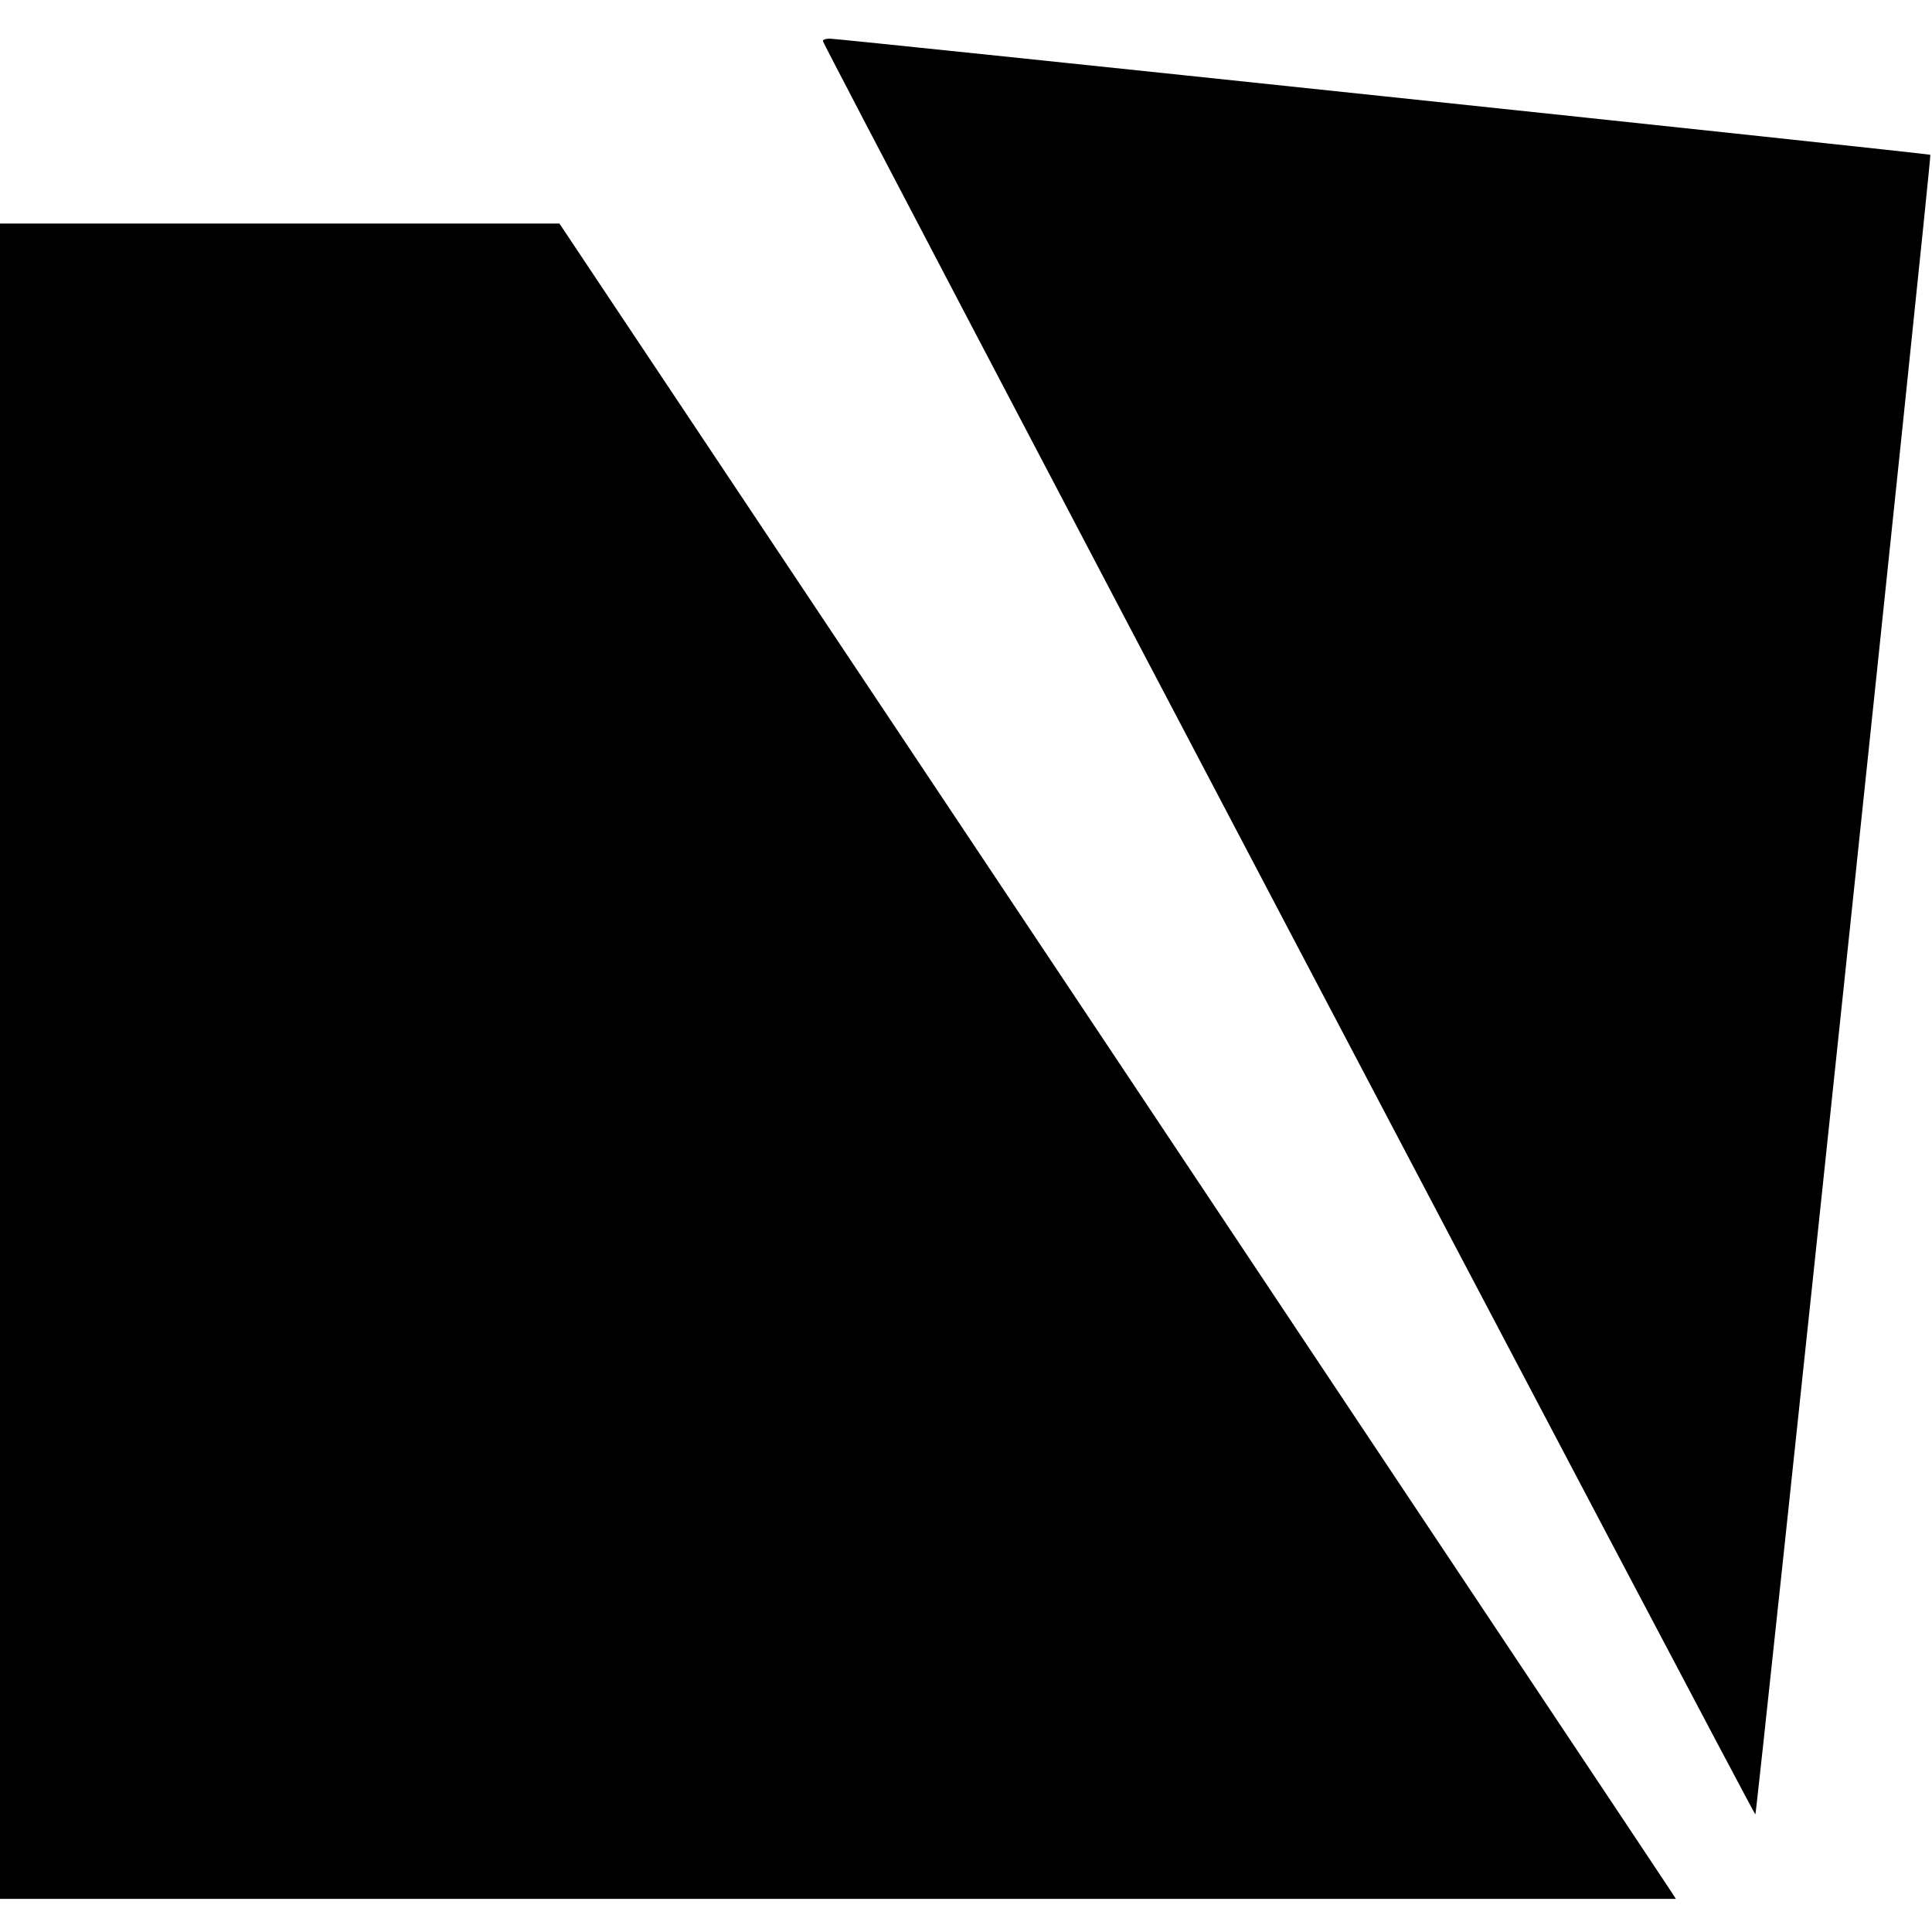 <?xml version="1.0" standalone="no"?>
<!DOCTYPE svg PUBLIC "-//W3C//DTD SVG 20010904//EN"
 "http://www.w3.org/TR/2001/REC-SVG-20010904/DTD/svg10.dtd">
<svg version="1.0" xmlns="http://www.w3.org/2000/svg"
 width="700pt" height="700pt" viewBox="0 0 700 700"
 preserveAspectRatio="xMidYMid meet">
<g transform="translate(0,700) scale(0.1,-0.1)"
fill="#000000" stroke="none">
<path d="M2982 6850 c12 -36 3373 -6428 3378 -6424 6 7 639 6007 634 6013 -4
5 -3943 420 -3987 421 -16 0 -27 -4 -25 -10z"/>
<path d="M0 3155 l0 -3035 3036 0 3036 0 -18 28 c-9 15 -920 1380 -2022 3035
l-2005 3007 -1014 0 -1013 0 0 -3035z"/>
</g>
</svg>
